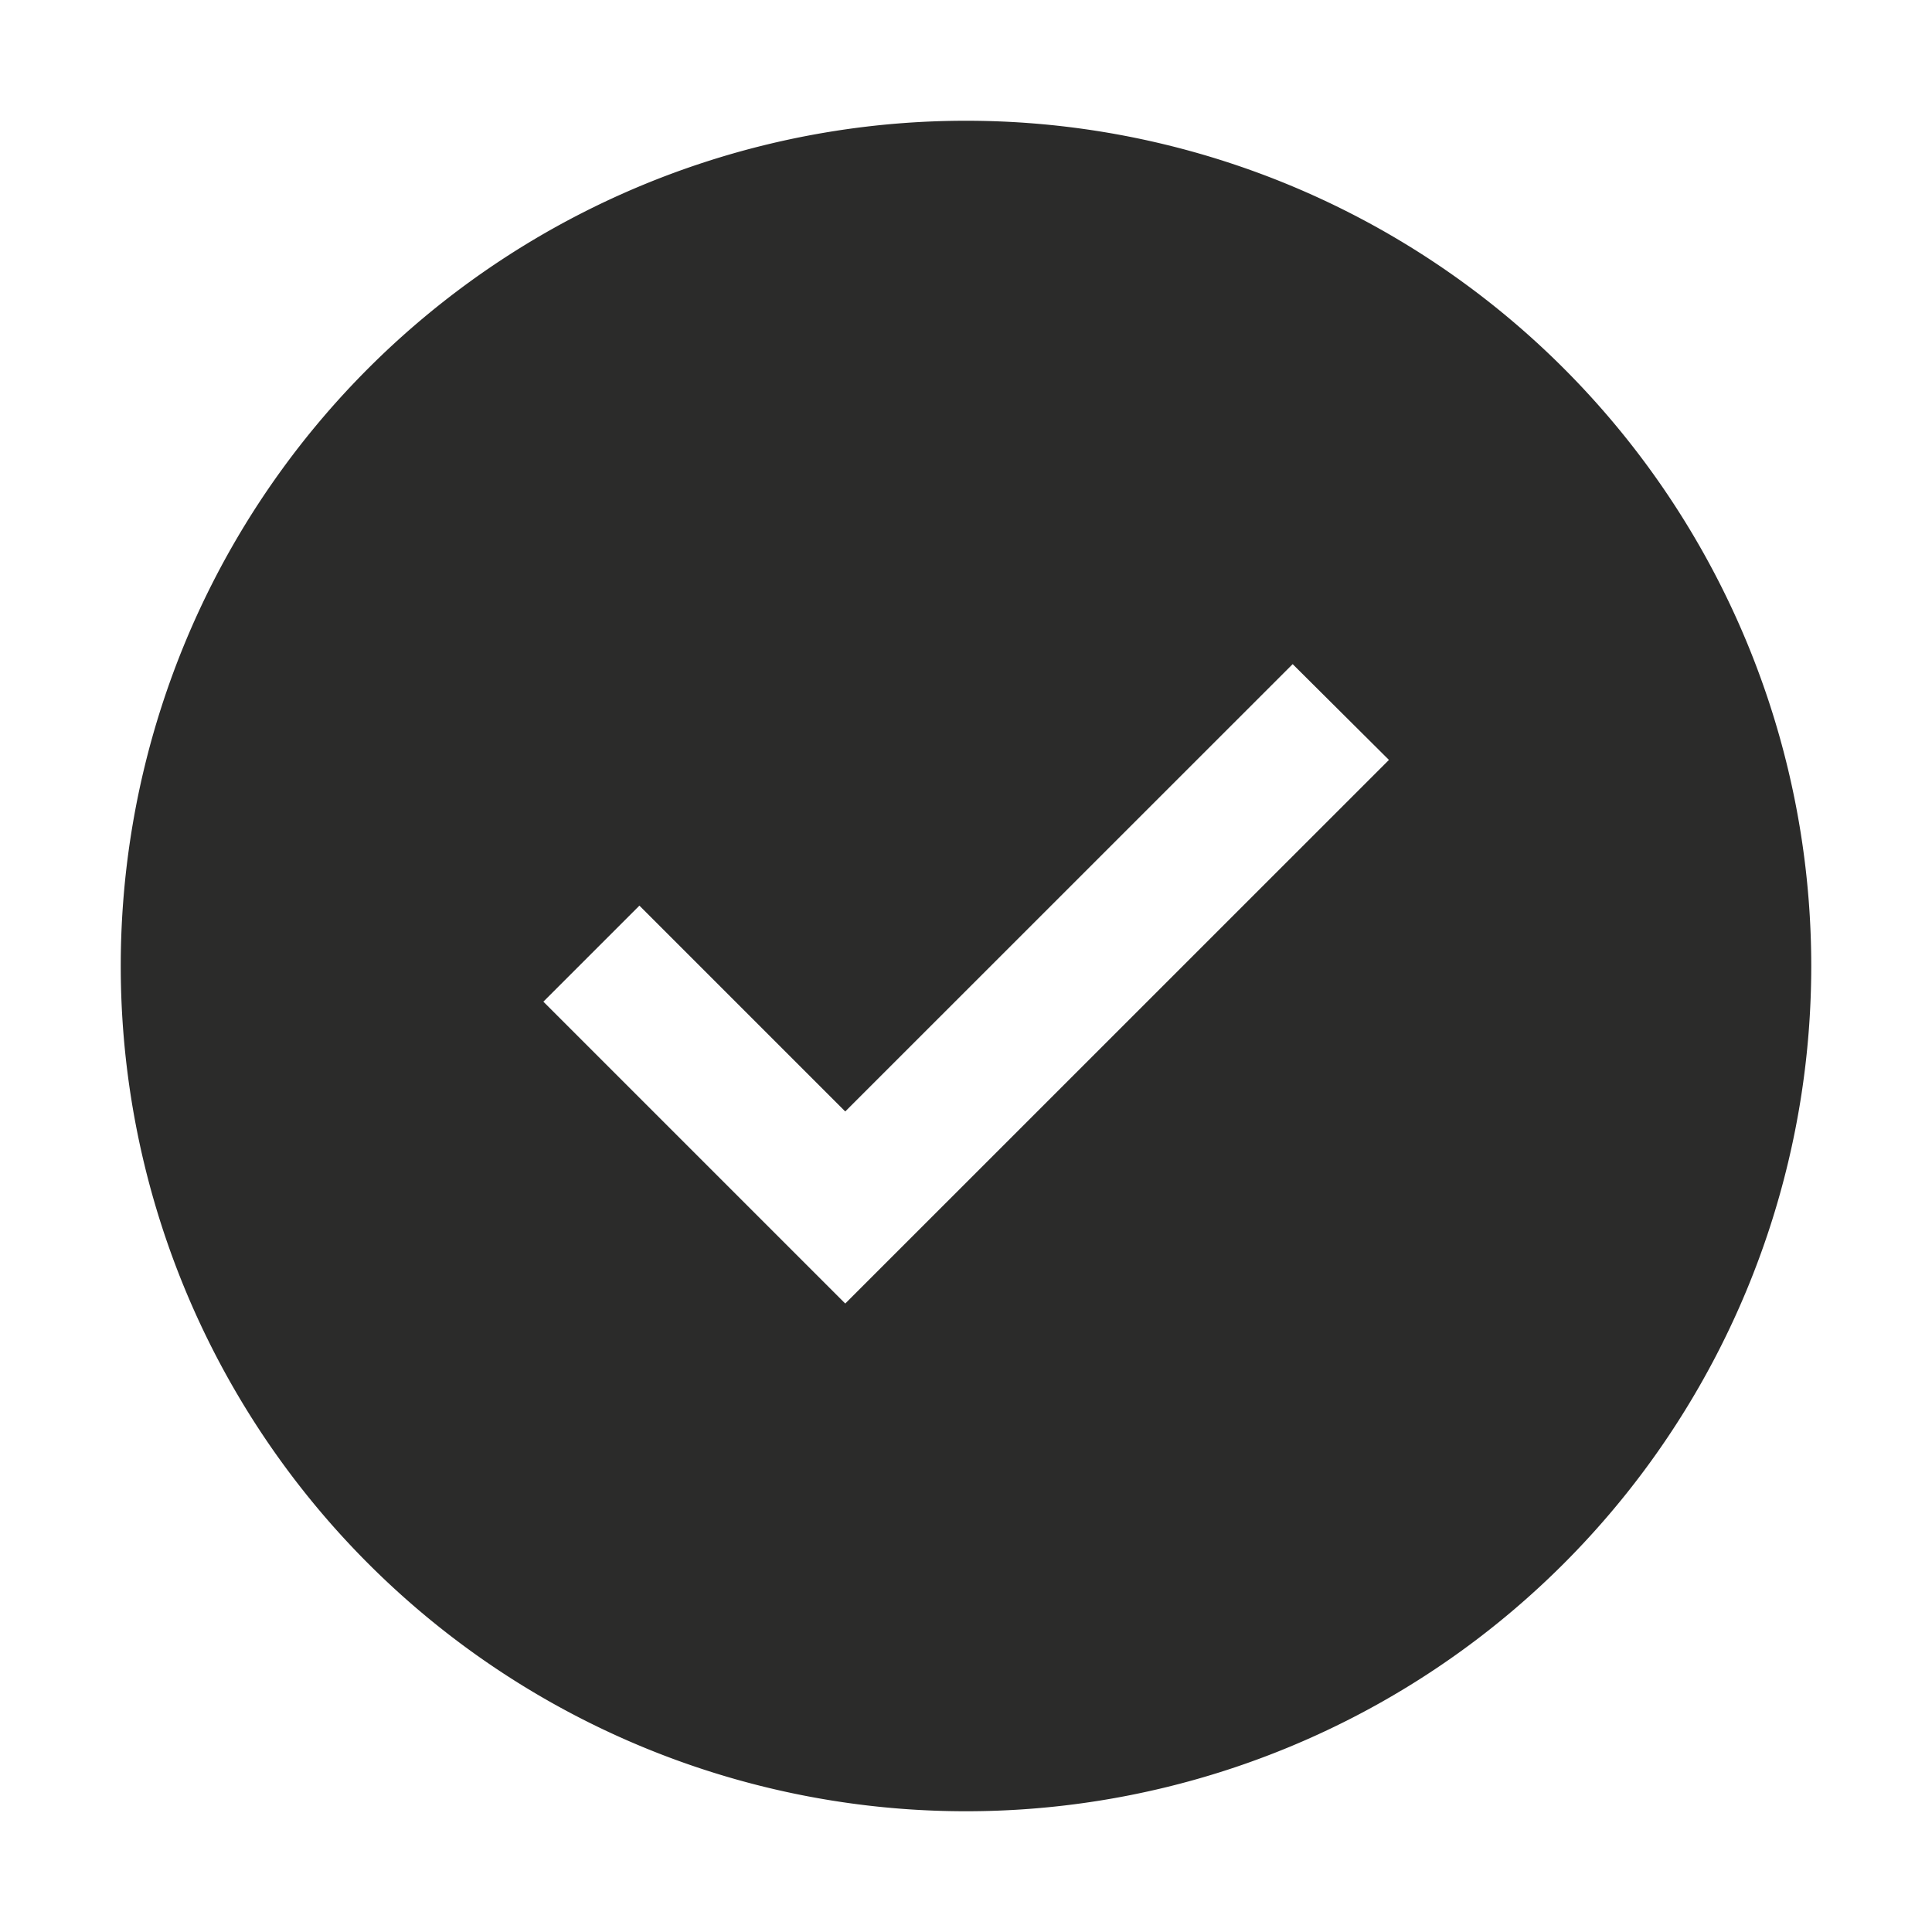 <svg width="24" height="24" viewBox="0 0 24 24" fill="none" xmlns="http://www.w3.org/2000/svg">
    <path fill="" style="mix-blend-mode:multiply" d="M0 0h24v24H0z" />
    <path d="M12 1.5a10.5 10.5 0 1 0 0 21 10.5 10.5 0 0 0 0-21zm-1.5 14.693-3.75-3.75 1.193-1.193 2.557 2.557 5.558-5.557 1.196 1.19-6.754 6.753z" fill="#2B2B2A" />
</svg>